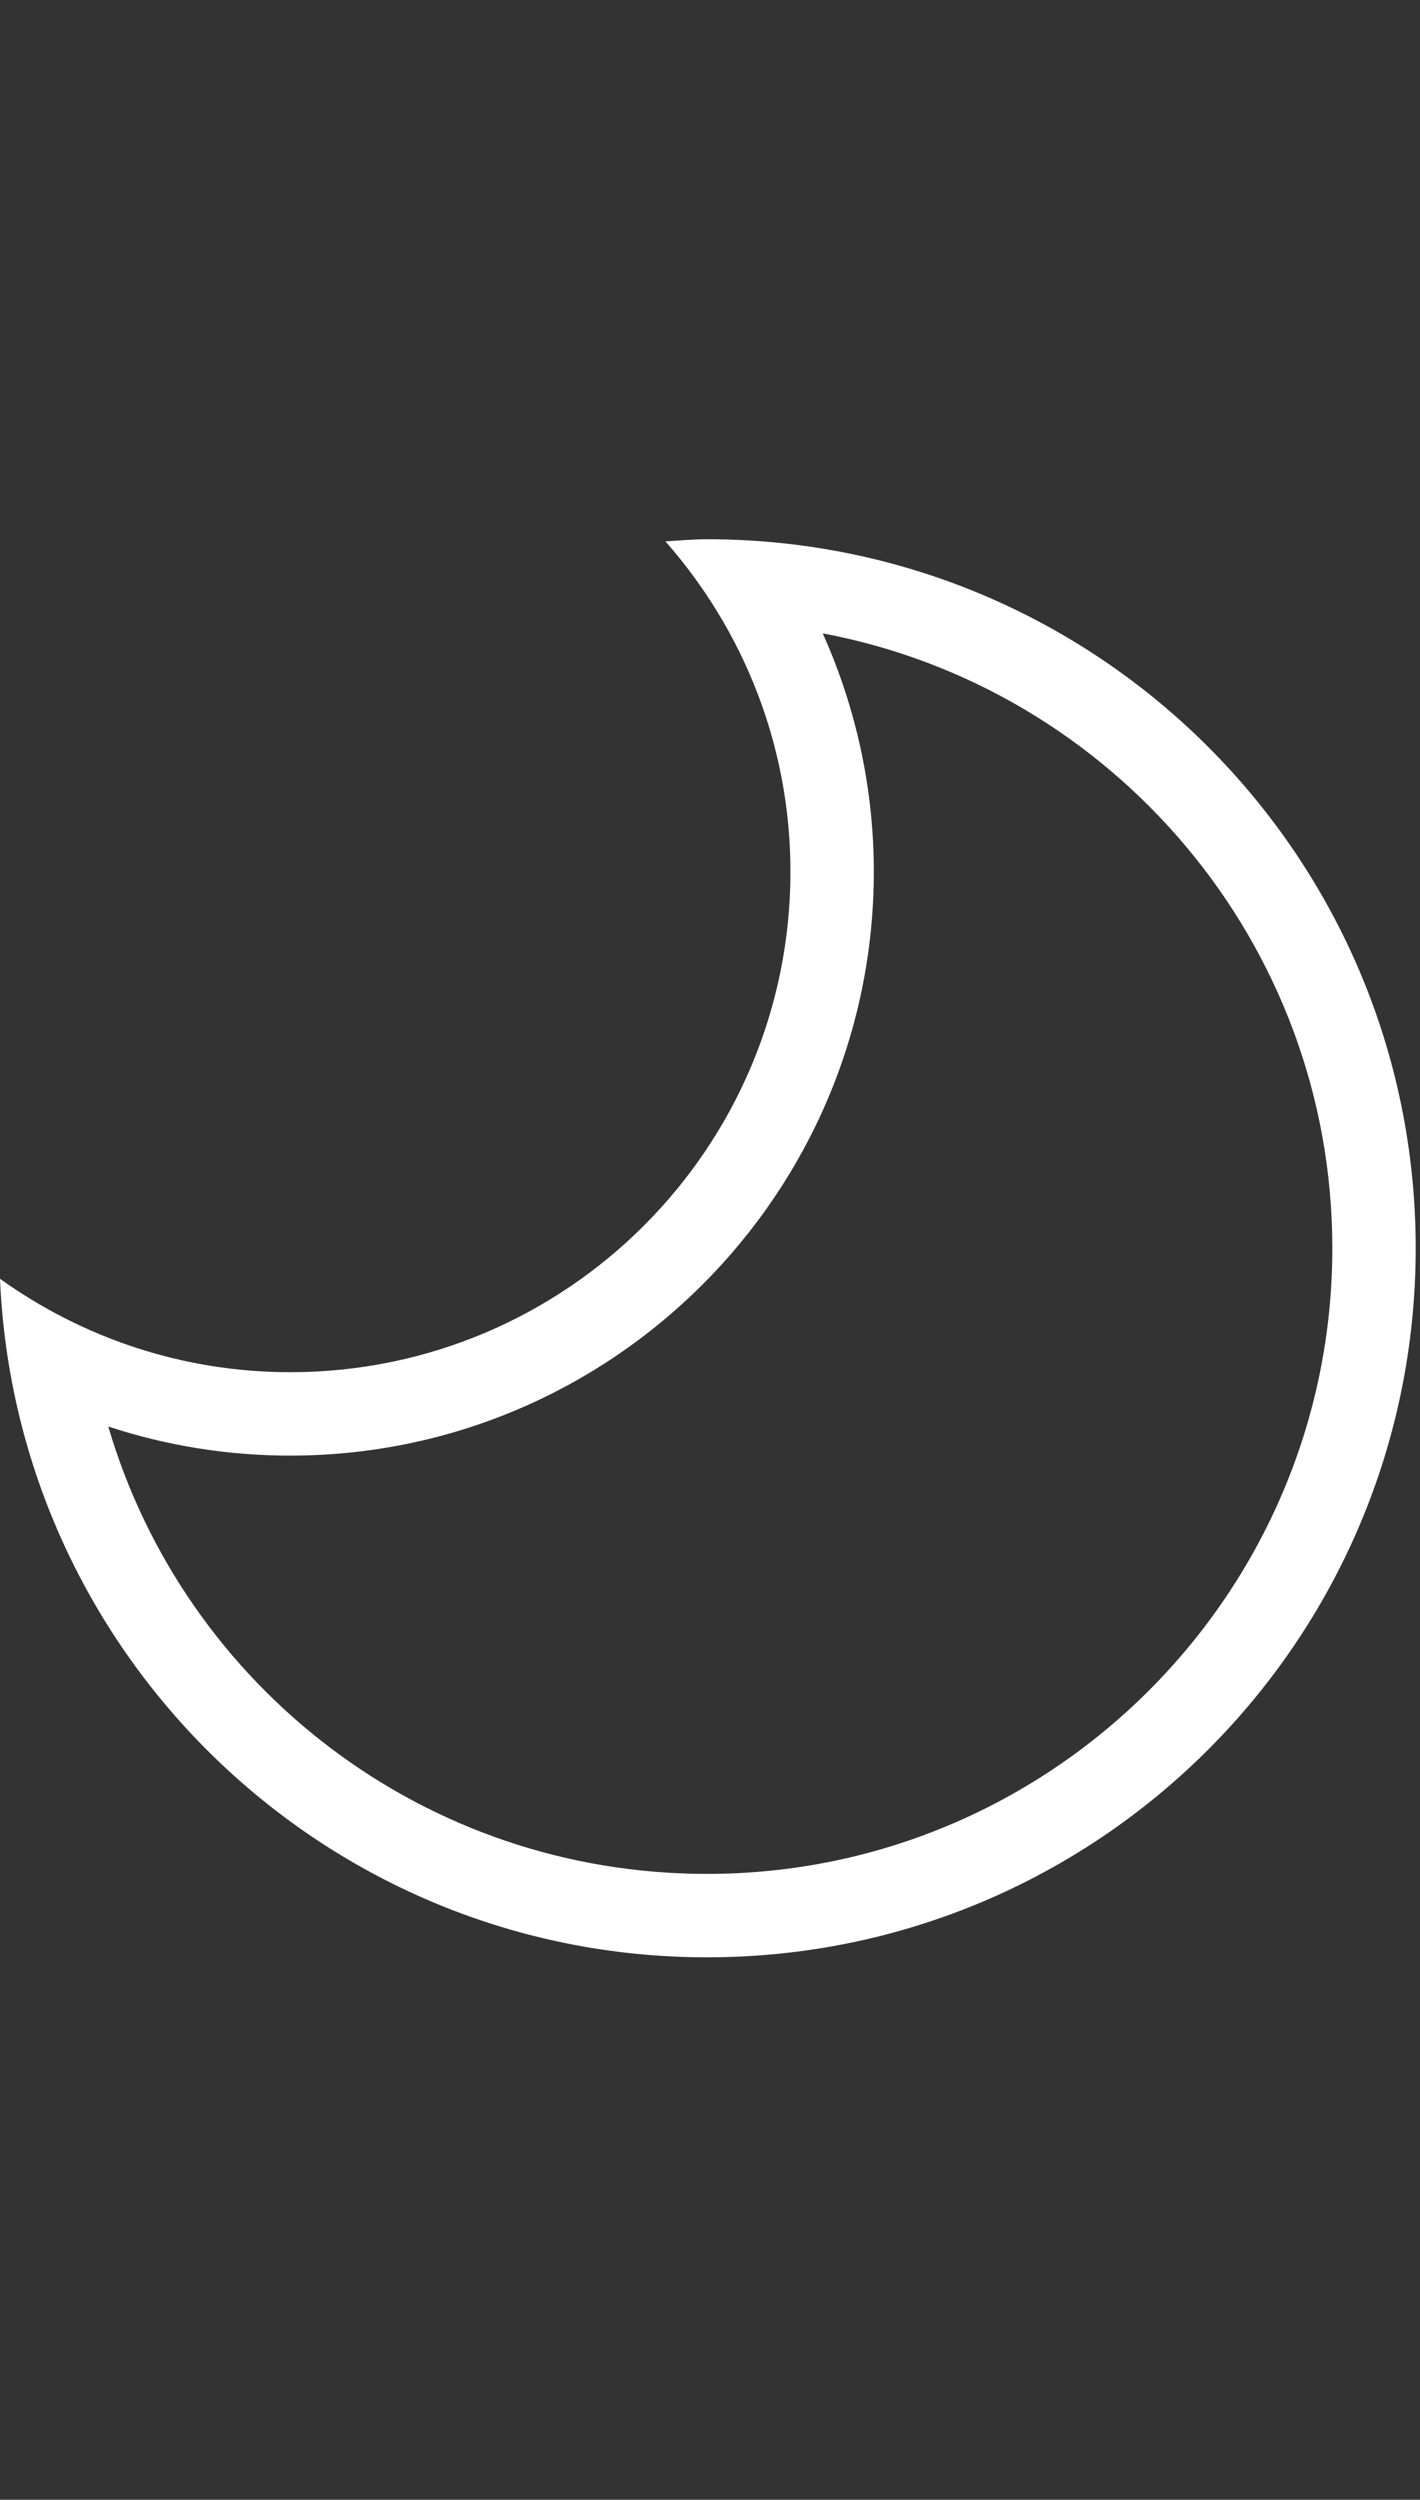<?xml version="1.0" encoding="UTF-8"?>
<svg xmlns="http://www.w3.org/2000/svg" width="291" height="512" viewBox="0 0 291 512" fill="none">
  <rect x="0" y="0" width="291" height="512" fill="#333333" stroke="none"/>
  <g clip-path="url(#clip0_4949_5324)">
    <path d="M168.601 129.727C227.971 140.872 273.036 193.102 273.036 255.659C273.036 326.325 215.551 383.808 144.902 383.808C86.9 383.808 37.858 345.453 22.183 292.172C34.129 296.109 46.675 298.135 59.48 298.135C125.424 298.135 179.071 244.479 179.071 178.535C179.07 161.585 175.449 144.976 168.601 129.727ZM144.901 110.448C142.014 110.448 139.195 110.715 136.359 110.882C152.258 128.934 161.986 152.575 161.986 178.536C161.986 235.145 116.095 281.052 59.479 281.052C37.281 281.052 16.785 273.919 0 261.923C3.304 339.204 66.812 400.893 144.901 400.893C225.109 400.893 290.119 335.869 290.119 255.66C290.118 175.45 225.11 110.448 144.901 110.448Z" fill="white"></path>
  </g>
  <defs>
    <clipPath id="clip0_4949_5324">
      <rect width="290.119" height="512" fill="white"></rect>
    </clipPath>
  </defs>
</svg>

